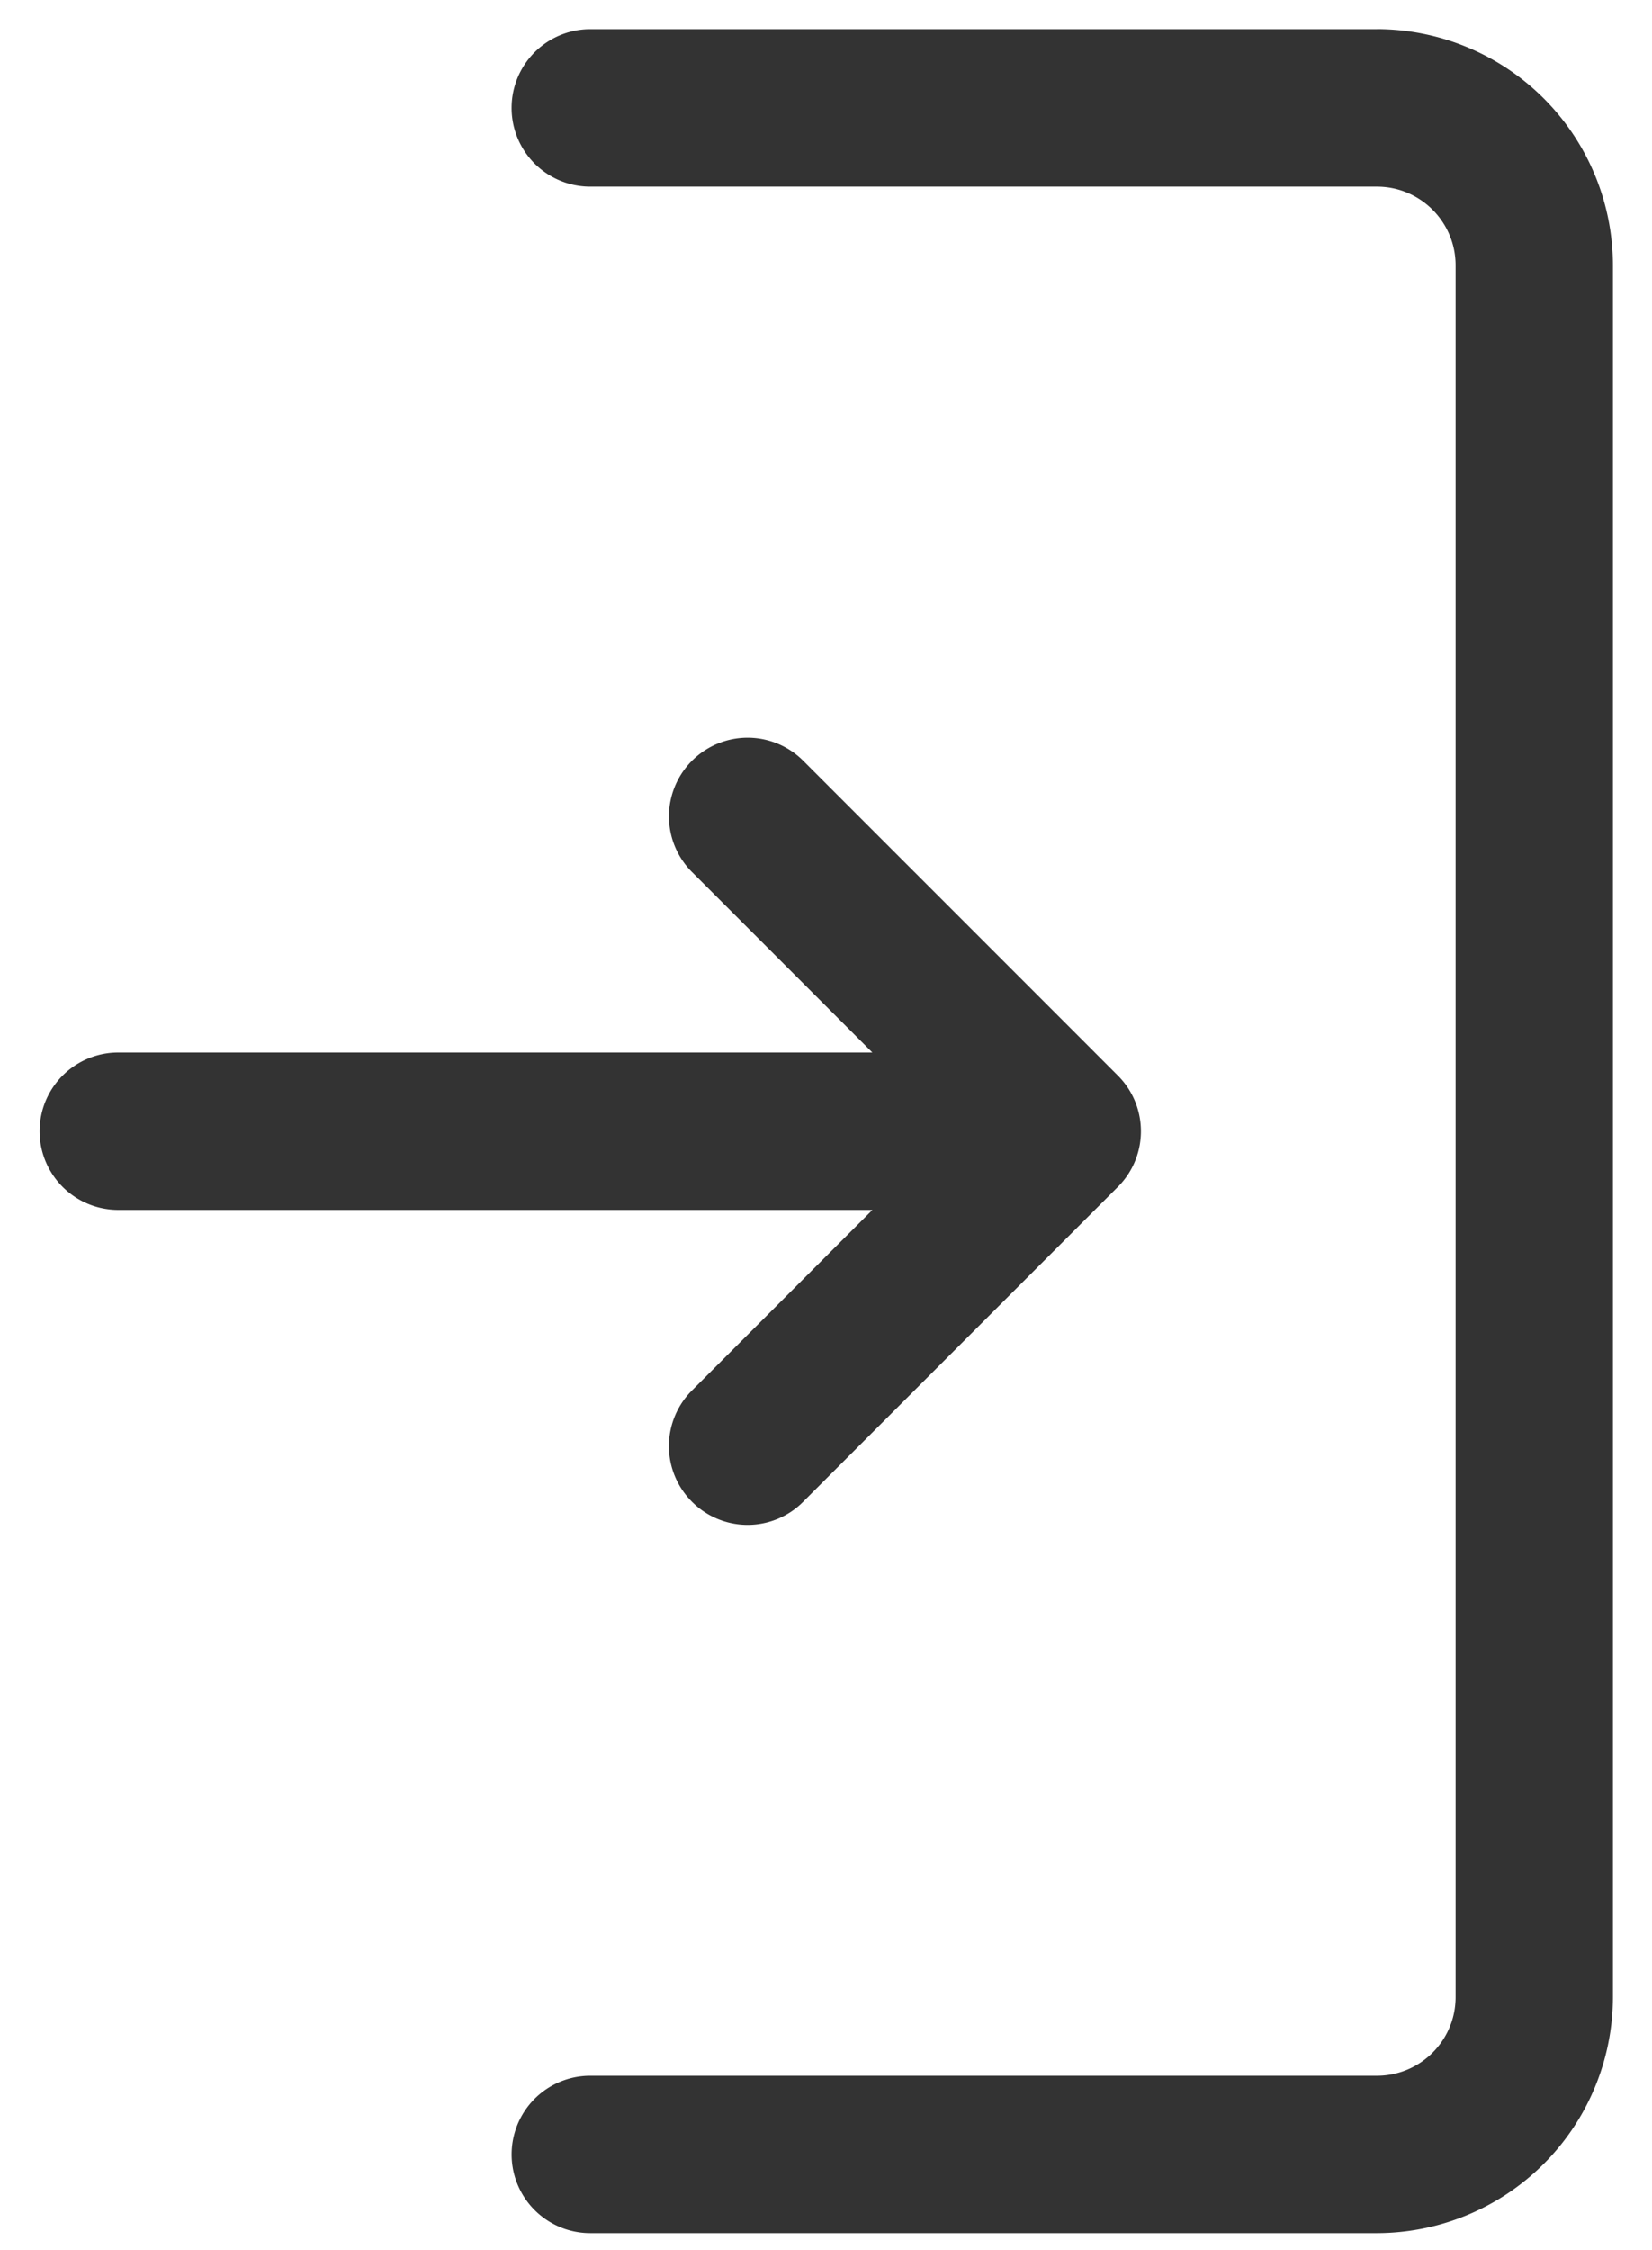 <svg xmlns="http://www.w3.org/2000/svg" width="36" height="49" fill="none"><path fill="#333" d="M19.01 26.35H2.577a1.713 1.713 0 1 1 0-3.428H19.01l-3.93-3.93a1.713 1.713 0 1 1 2.423-2.425l6.857 6.857c.67.67.67 1.755 0 2.425l-6.857 6.857a1.71 1.71 0 0 1-2.424 0 1.713 1.713 0 0 1 0-2.424l3.931-3.931ZM30.006.637H12.863a1.713 1.713 0 1 0 0 3.429h17.143c.945 0 1.714.768 1.714 1.714v37.715c0 .946-.768 1.714-1.714 1.714H12.863a1.713 1.713 0 1 0 0 3.428h17.143a5.149 5.149 0 0 0 5.142-5.142V5.779A5.149 5.149 0 0 0 30.006.636Z"/></svg>